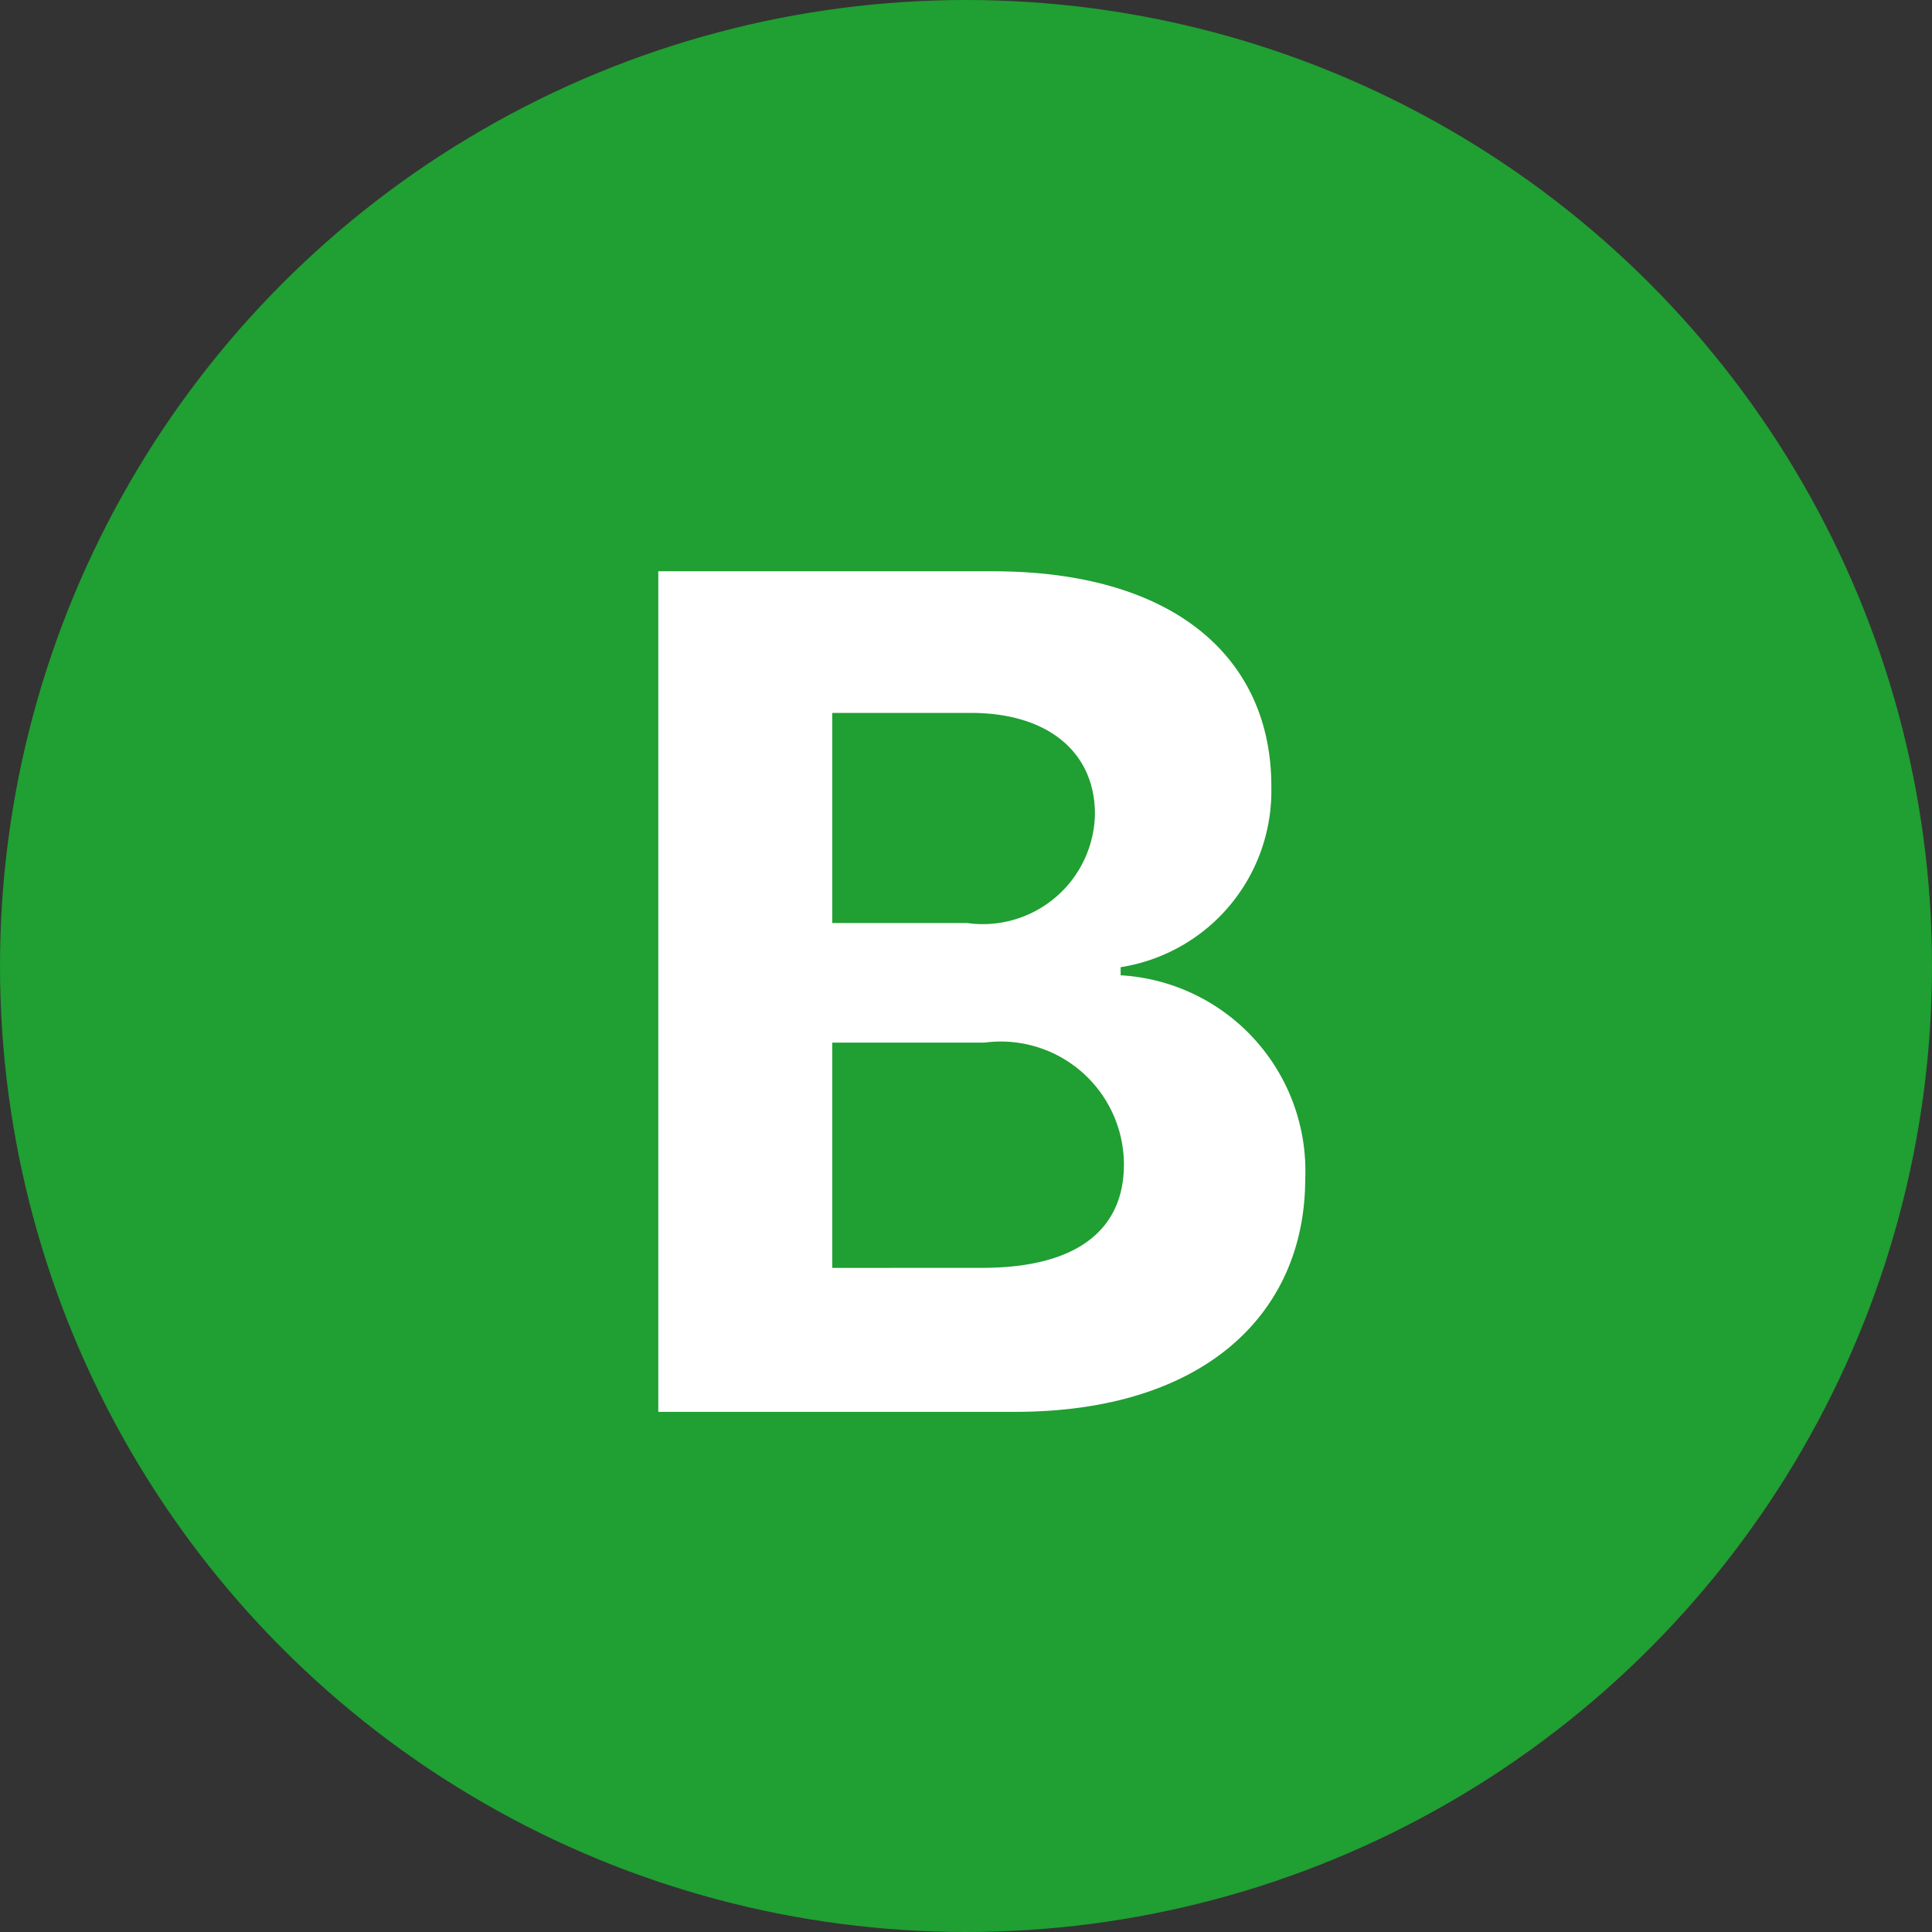 <svg xmlns="http://www.w3.org/2000/svg" width="26" height="26" viewBox="0 0 26 26"><rect x="0" y="0" width="26" height="26" fill="#333333" stroke="none"/><circle cx="13" cy="13" r="13" fill="#209f32"/><path d="M-4.141,0h4.8c2.555,0,3.9-1.328,3.906-3.125a2.639,2.639,0,0,0-2.484-2.75v-.109A2.4,2.4,0,0,0,4.109-8.406c.008-1.7-1.258-2.906-3.75-2.906h-4.5ZM-1.8-1.937V-4.969H.25A1.657,1.657,0,0,1,2.125-3.344c.008.852-.578,1.414-1.937,1.406Zm0-4.641V-9.406H.063c1.07,0,1.68.555,1.672,1.375A1.51,1.51,0,0,1,.016-6.578Z" transform="translate(13 19)" fill="#fff"/></svg>
